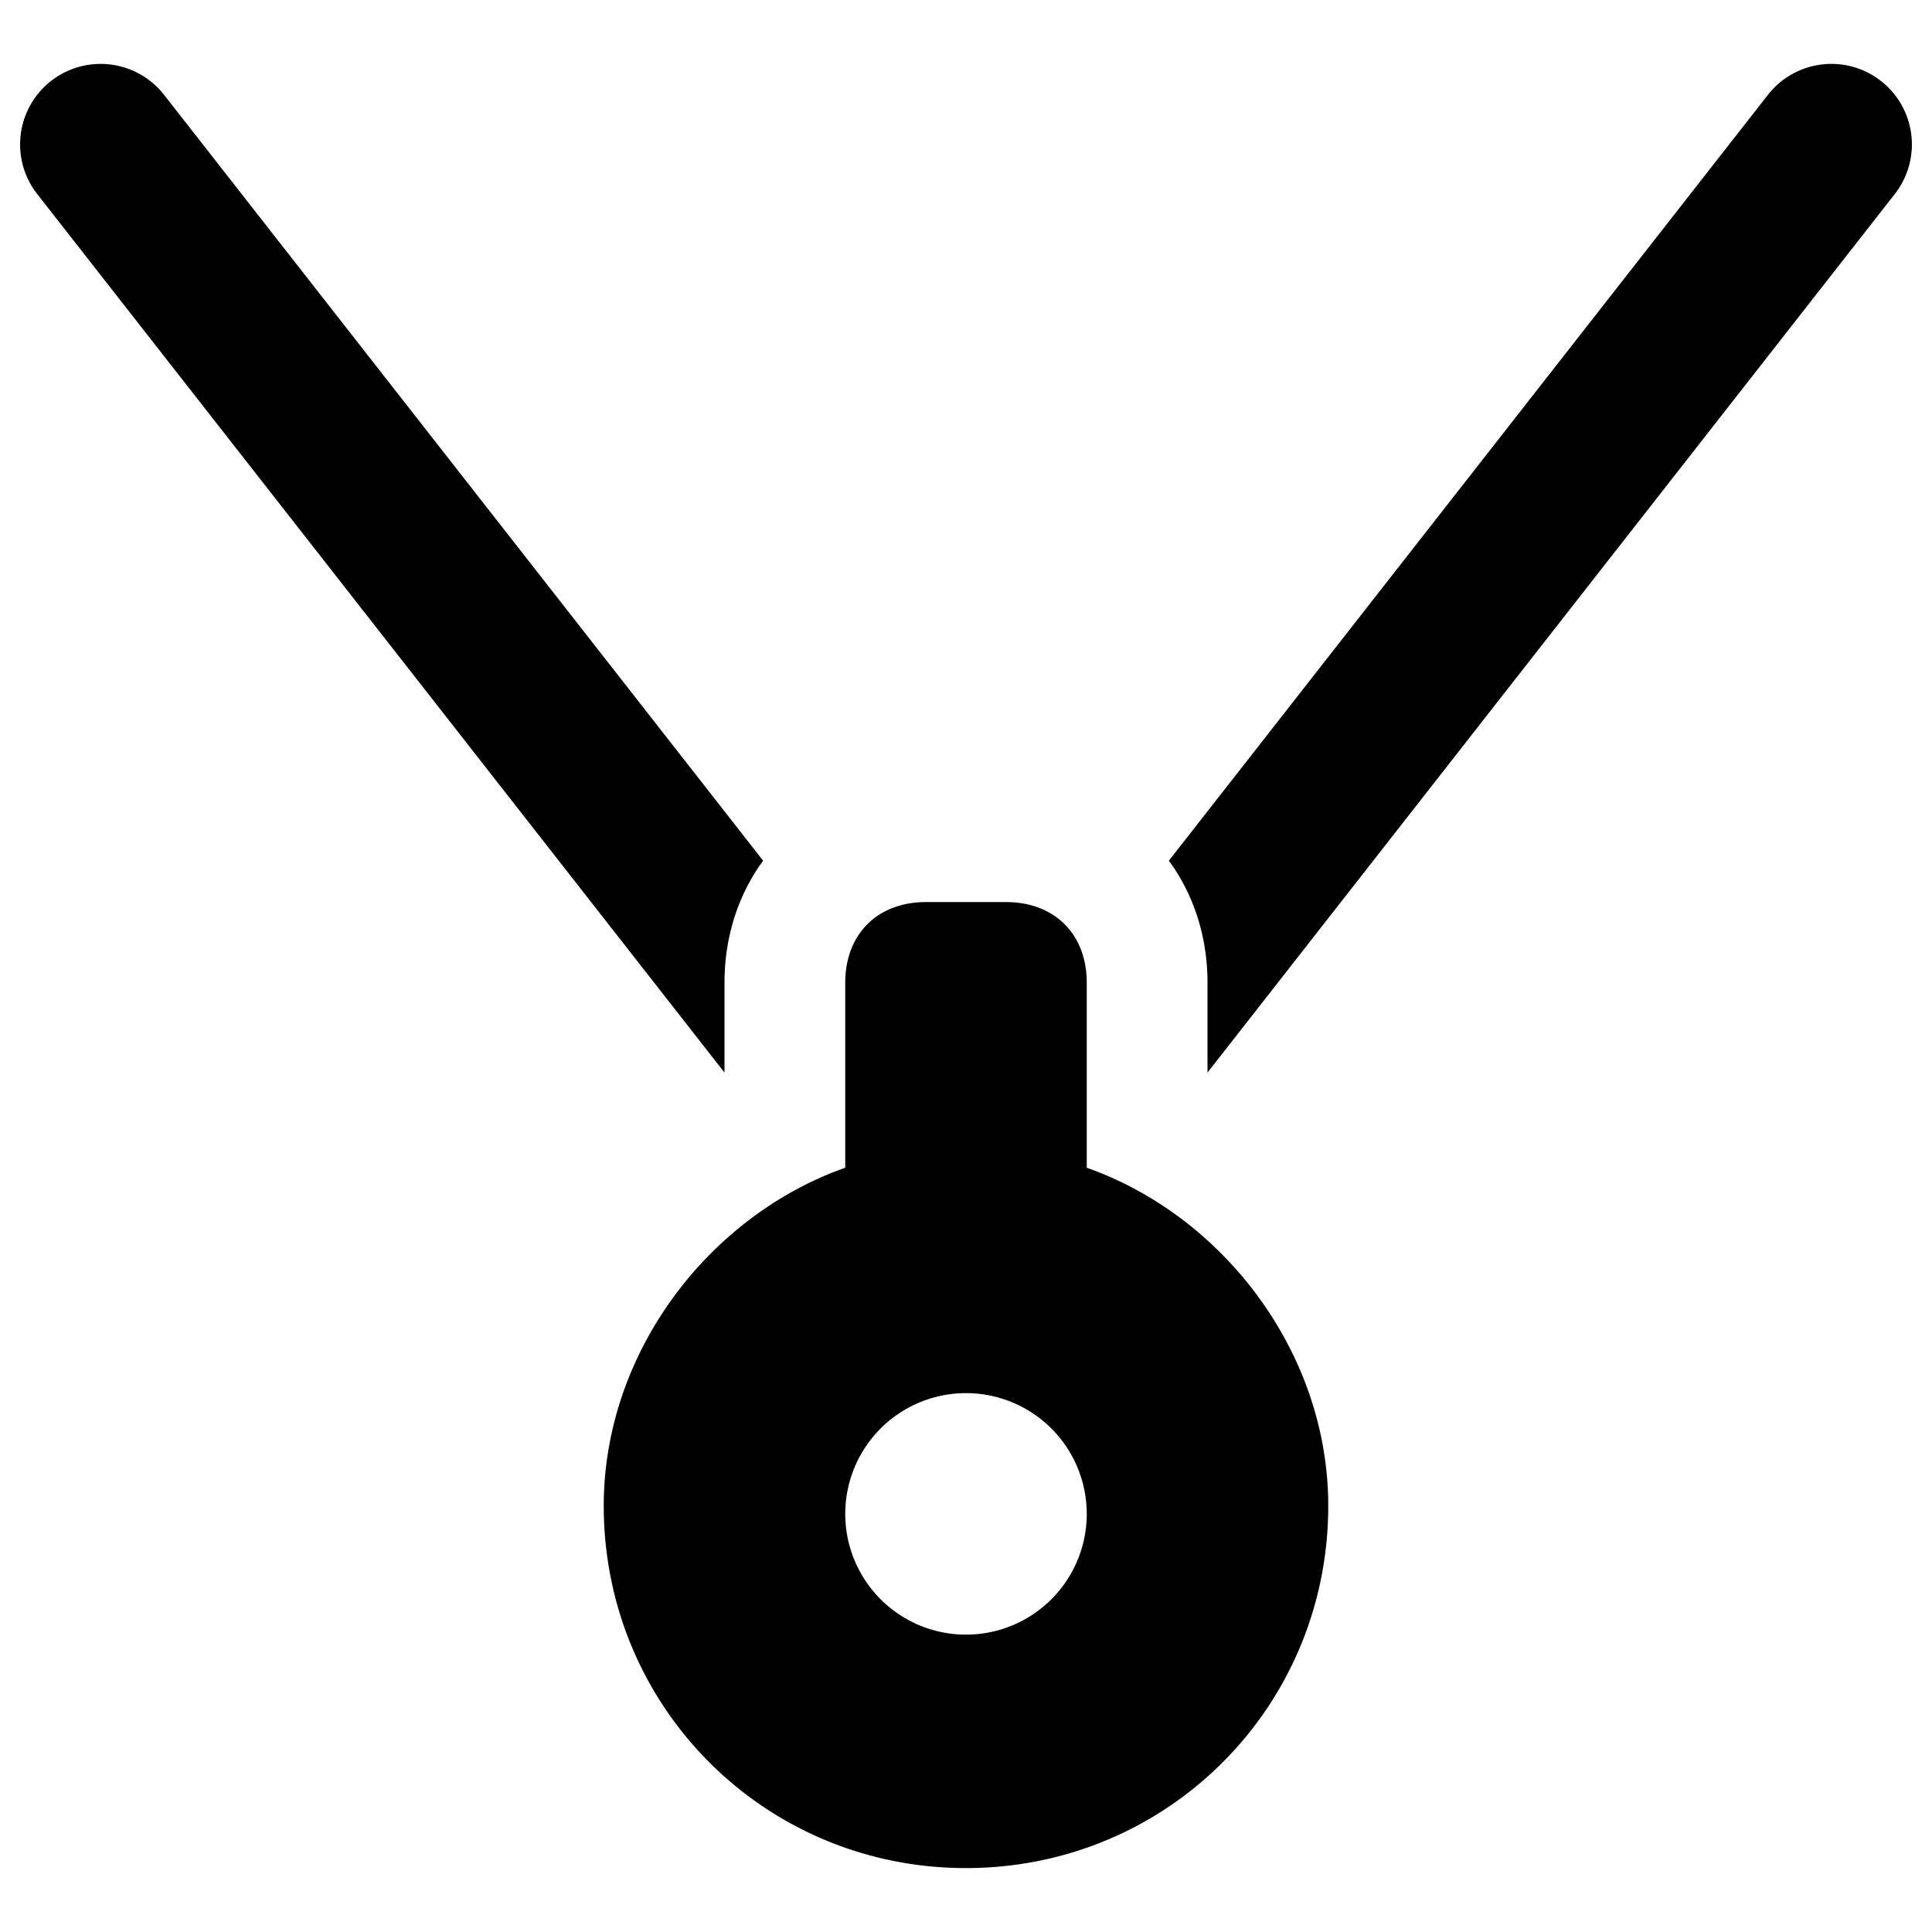 <svg xmlns="http://www.w3.org/2000/svg" fill="none" viewBox="0 0 24 24"><path fill="#000000" fill-rule="evenodd" d="M2.038 1.178A1 1 0 0 0 0.462 2.41L9 13.324v-1.118c0 -0.53 0.15 -1.065 0.48 -1.514L2.038 1.178Zm21.5 1.232L15 13.324v-1.118c0 -0.53 -0.15 -1.065 -0.48 -1.514l7.442 -9.514a1 1 0 1 1 1.576 1.232ZM13.5 14.506v-2.3c0 -0.6 -0.4 -1 -1 -1h-1c-0.6 0 -1 0.4 -1 1v2.3c-1.7 0.6 -3 2.3 -3 4.2 0 2.5 2 4.5 4.5 4.5s4.5 -2 4.5 -4.5c0 -1.9 -1.3 -3.6 -3 -4.2Zm-1.5 5.8a1.5 1.5 0 1 0 0 -3 1.5 1.5 0 0 0 0 3Z" clip-rule="evenodd" stroke-width="1"></path></svg>